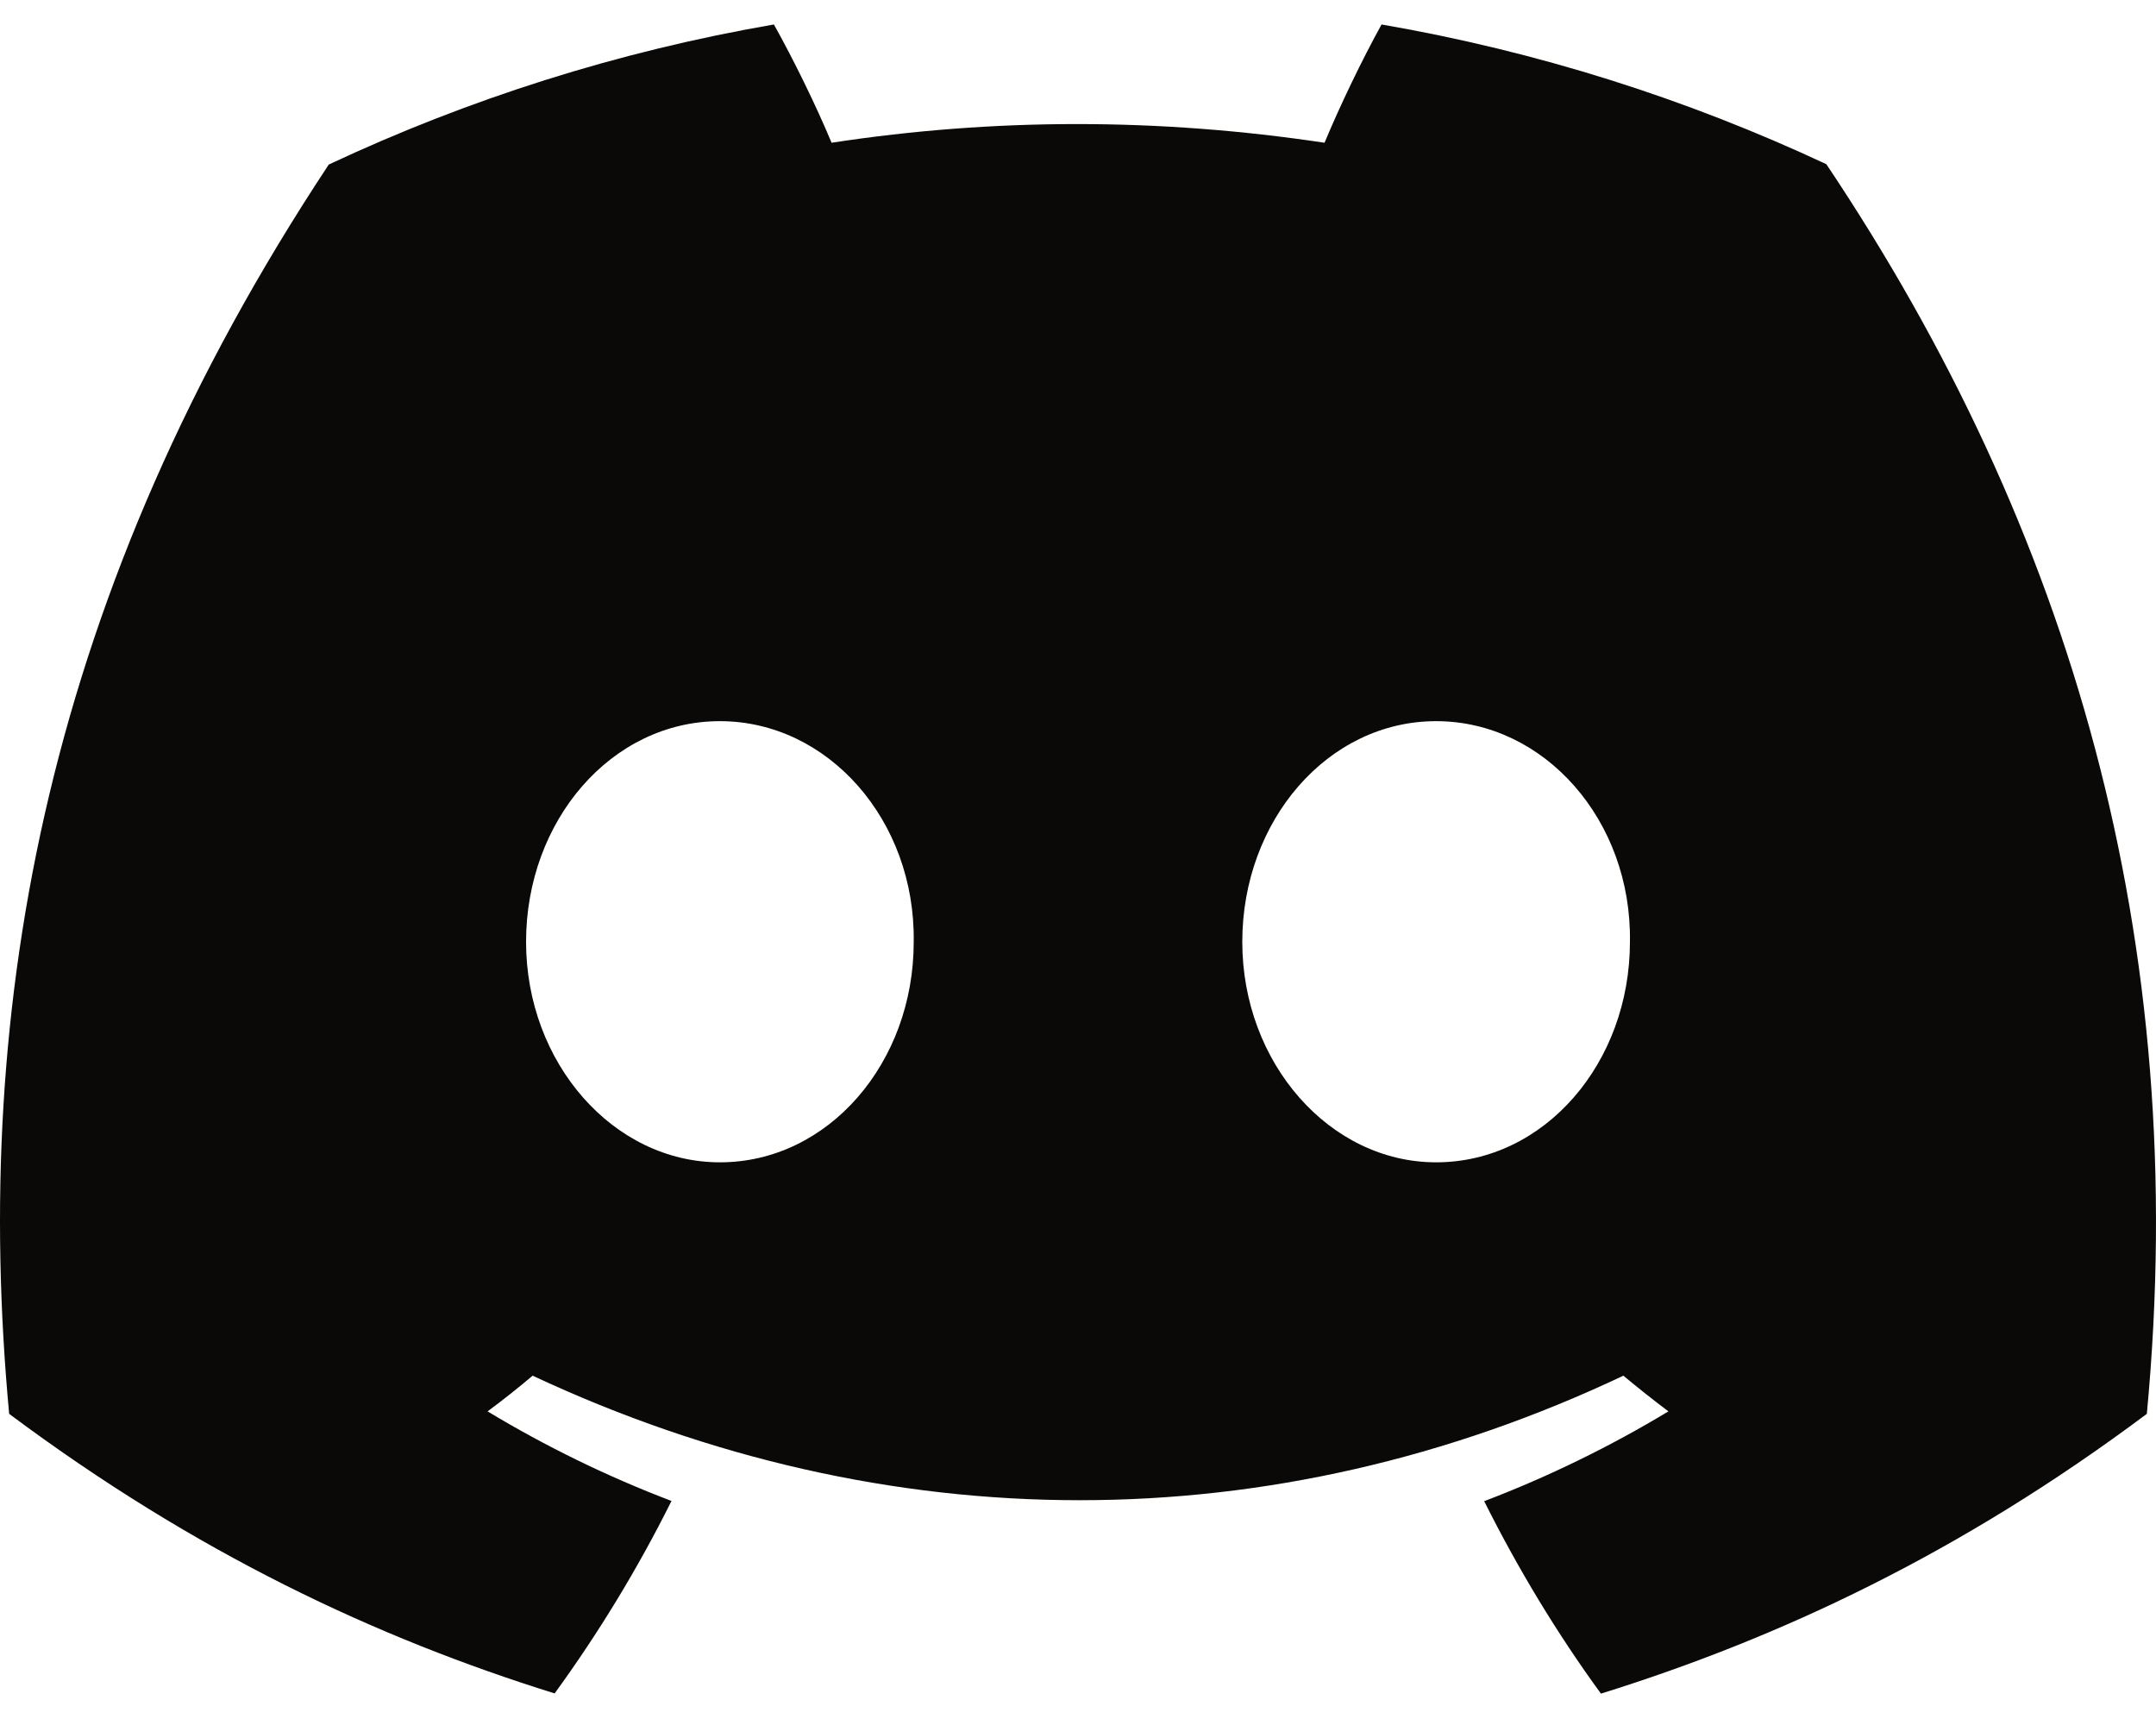 <svg width="20" height="16" viewBox="0 0 20 16" fill="none" xmlns="http://www.w3.org/2000/svg">
<path d="M16.942 1.523C15.647 0.917 14.263 0.477 12.816 0.227C12.638 0.548 12.43 0.98 12.287 1.324C10.749 1.093 9.224 1.093 7.714 1.324C7.571 0.98 7.359 0.548 7.179 0.227C5.731 0.477 4.345 0.919 3.05 1.526C0.439 5.472 -0.269 9.32 0.085 13.114C1.817 14.407 3.495 15.193 5.145 15.707C5.553 15.146 5.916 14.55 6.229 13.922C5.633 13.695 5.062 13.416 4.523 13.091C4.666 12.985 4.806 12.874 4.941 12.76C8.232 14.3 11.807 14.3 15.059 12.76C15.196 12.874 15.336 12.985 15.477 13.091C14.936 13.417 14.364 13.697 13.768 13.924C14.081 14.55 14.442 15.148 14.851 15.709C16.503 15.194 18.183 14.409 19.915 13.114C20.33 8.716 19.206 4.904 16.942 1.523ZM6.678 10.781C5.69 10.781 4.88 9.859 4.88 8.736C4.88 7.612 5.672 6.689 6.678 6.689C7.683 6.689 8.493 7.611 8.476 8.736C8.477 9.859 7.683 10.781 6.678 10.781ZM13.322 10.781C12.334 10.781 11.524 9.859 11.524 8.736C11.524 7.612 12.317 6.689 13.322 6.689C14.328 6.689 15.138 7.611 15.12 8.736C15.12 9.859 14.328 10.781 13.322 10.781Z" fill="#0A0908"/>
</svg>
